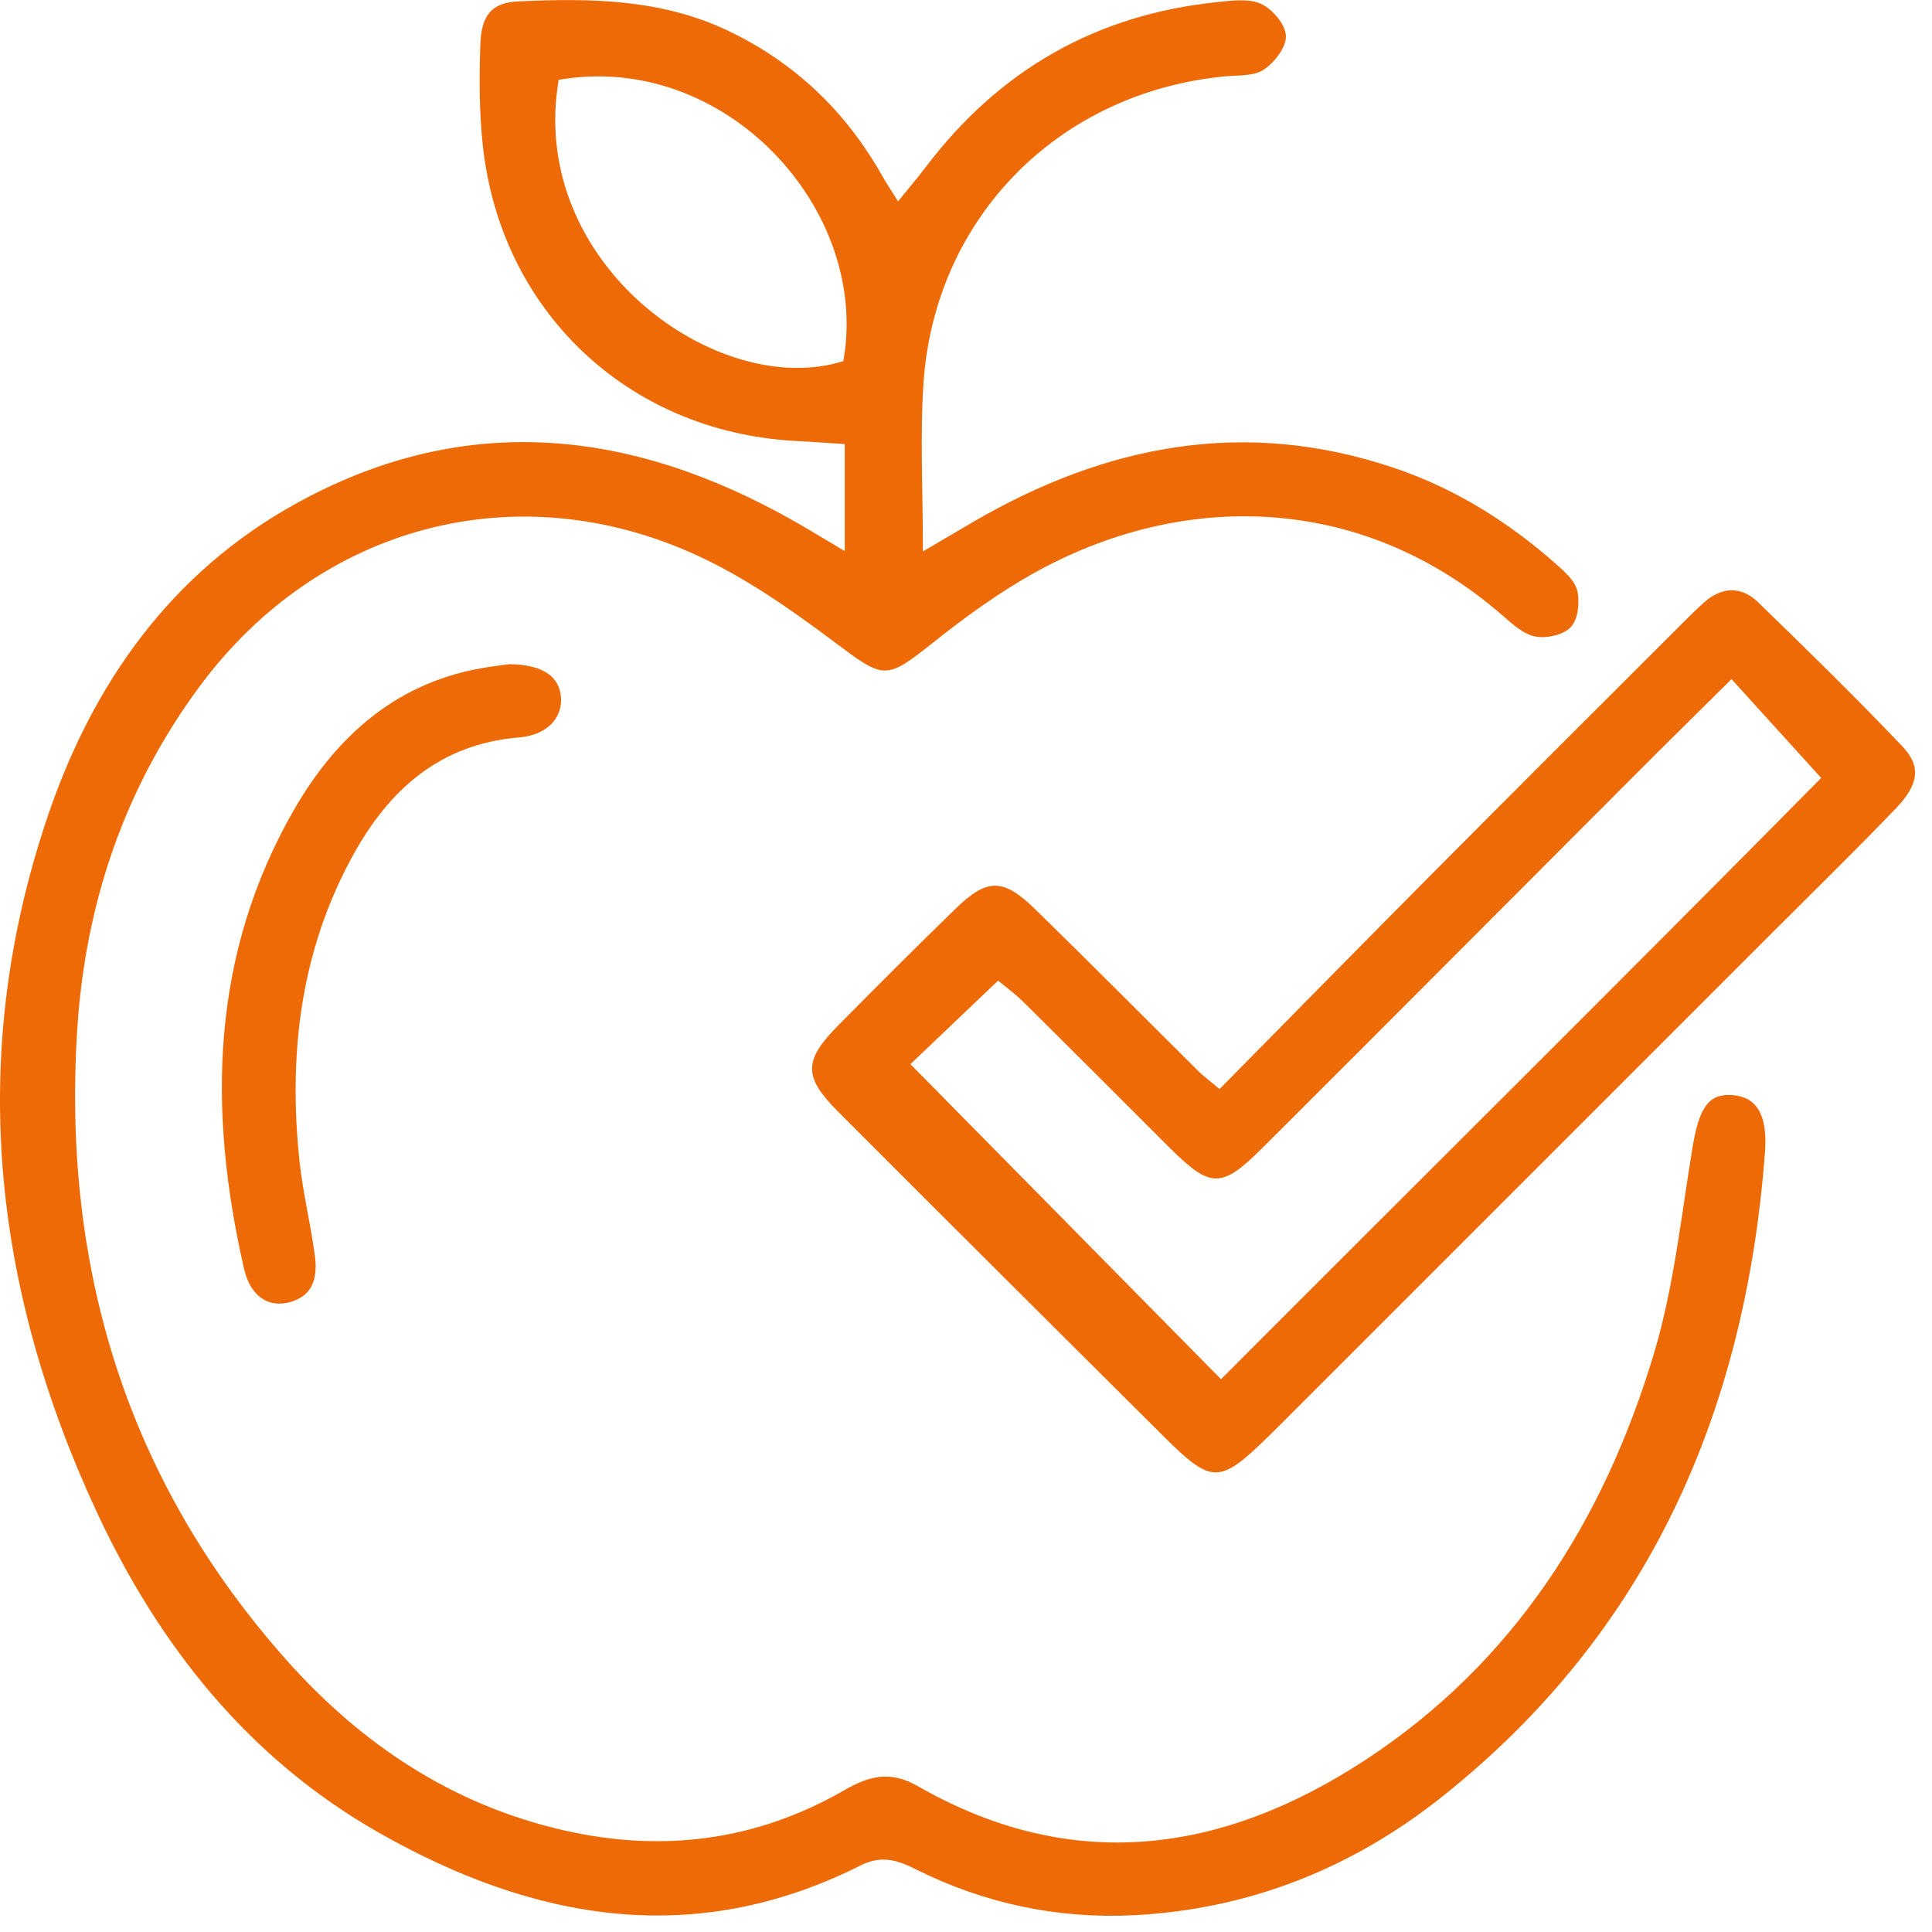 <svg width="99" height="99" viewBox="0 0 99 99" fill="none" xmlns="http://www.w3.org/2000/svg">
<g clip-path="url(#clip0_609_420)">
<path d="M43.287 28.239V22.754C42.348 22.693 41.519 22.636 40.689 22.591C32.155 22.099 25.632 15.921 24.735 7.405C24.556 5.716 24.556 3.996 24.613 2.292C24.663 0.773 25.197 0.136 26.549 0.072C30.227 -0.102 33.89 -0.06 37.333 1.587C40.761 3.231 43.352 5.724 45.212 9.019C45.416 9.383 45.651 9.731 46.019 10.318C46.56 9.652 47.022 9.11 47.45 8.546C51.204 3.591 56.162 0.75 62.359 0.11C63.113 0.03 63.984 -0.091 64.624 0.201C65.204 0.466 65.867 1.254 65.893 1.837C65.92 2.413 65.31 3.201 64.761 3.568C64.249 3.909 63.454 3.849 62.776 3.913C54.268 4.724 47.894 11.136 47.322 19.633C47.14 22.337 47.291 25.068 47.291 28.258C48.337 27.644 49.09 27.197 49.844 26.758C56.655 22.784 63.791 21.394 71.45 23.981C74.575 25.038 77.299 26.75 79.753 28.917C80.189 29.303 80.719 29.776 80.829 30.292C80.954 30.875 80.863 31.739 80.492 32.133C80.121 32.534 79.253 32.727 78.677 32.617C78.068 32.5 77.496 31.977 76.988 31.534C69.765 25.242 60.545 25.114 52.909 29.405C51.136 30.401 49.465 31.617 47.867 32.886C45.348 34.886 45.333 34.83 42.674 32.837C40.503 31.212 38.227 29.621 35.78 28.489C26.496 24.189 16.352 26.924 10.25 35.144C6.363 40.379 4.367 46.337 3.958 52.746C3.182 64.943 6.492 75.897 14.727 85.117C18.556 89.405 23.208 92.5 28.913 93.795C33.95 94.939 38.757 94.329 43.25 91.742C44.53 91.004 45.609 90.712 47.03 91.526C54.939 96.06 62.636 94.985 69.958 90.189C77.575 85.201 82.196 77.905 84.761 69.326C85.78 65.92 86.147 62.314 86.73 58.788C87.064 56.776 87.545 56.026 88.761 56.114C89.988 56.201 90.587 57.083 90.442 59.03C89.446 72.314 84.492 83.655 73.867 92.091C69.276 95.738 63.992 97.841 58.105 98.14C54.215 98.337 50.465 97.549 46.954 95.799C46.022 95.337 45.204 95.034 44.087 95.594C35.556 99.886 27.337 98.413 19.424 93.916C12.735 90.117 8.14 84.326 4.943 77.447C-0.402 65.935 -1.682 54.038 2.435 41.86C4.746 35.023 8.761 29.333 15.197 25.788C23.856 21.011 32.42 21.985 40.78 26.754C41.503 27.167 42.215 27.606 43.291 28.242L43.287 28.239ZM28.628 4.091C27.015 13.53 36.837 20.523 43.215 18.504C44.609 10.727 37.14 2.606 28.628 4.091Z" fill="#ED6A06"/>
<path d="M62.489 55.81C66.155 52.094 69.674 48.511 73.212 44.947C77.538 40.594 81.882 36.261 86.223 31.924C86.583 31.564 86.947 31.201 87.329 30.863C88.239 30.057 89.231 30.03 90.083 30.856C92.591 33.288 95.091 35.731 97.496 38.261C98.458 39.273 98.31 40.208 97.166 41.405C95.223 43.435 93.208 45.401 91.22 47.39C82.663 55.95 74.102 64.507 65.542 73.068C65.36 73.25 65.178 73.428 64.996 73.606C62.489 76.056 62.106 76.068 59.633 73.609C54.072 68.079 48.519 62.545 42.977 56.996C41.152 55.17 41.163 54.352 42.977 52.519C44.955 50.523 46.94 48.53 48.958 46.572C50.591 44.988 51.398 44.985 53.049 46.594C55.856 49.333 58.614 52.117 61.398 54.879C61.633 55.113 61.905 55.31 62.489 55.807V55.81ZM88.727 34.799C86.977 36.534 85.405 38.079 83.845 39.644C77.454 46.038 71.083 52.45 64.682 58.829C62.564 60.939 62.026 60.898 59.875 58.754C57.401 56.284 54.932 53.807 52.447 51.348C51.985 50.89 51.451 50.507 51.144 50.25C49.47 51.848 47.947 53.295 46.652 54.53C51.947 59.901 57.186 65.216 62.568 70.674C72.826 60.39 83.201 50.11 93.322 39.864C91.666 38.038 90.25 36.473 88.727 34.799Z" fill="#ED6A06"/>
<path d="M26.106 34.034C27.803 34.057 28.666 34.651 28.746 35.735C28.822 36.78 28.041 37.67 26.595 37.788C22.504 38.125 19.901 40.507 18.053 43.89C15.386 48.773 14.769 54.053 15.348 59.504C15.519 61.11 15.909 62.689 16.129 64.291C16.322 65.685 15.886 66.435 14.86 66.723C13.788 67.026 12.837 66.462 12.504 65.007C10.64 56.875 10.795 48.909 15.076 41.477C17.284 37.648 20.432 34.871 25.023 34.182C25.443 34.117 25.863 34.064 26.102 34.034H26.106Z" fill="#ED6A06"/>
</g>
<defs>
<clipPath id="clip0_609_420">
<rect width="98.136" height="98.17" fill="white"/>
</clipPath>
</defs>
</svg>
